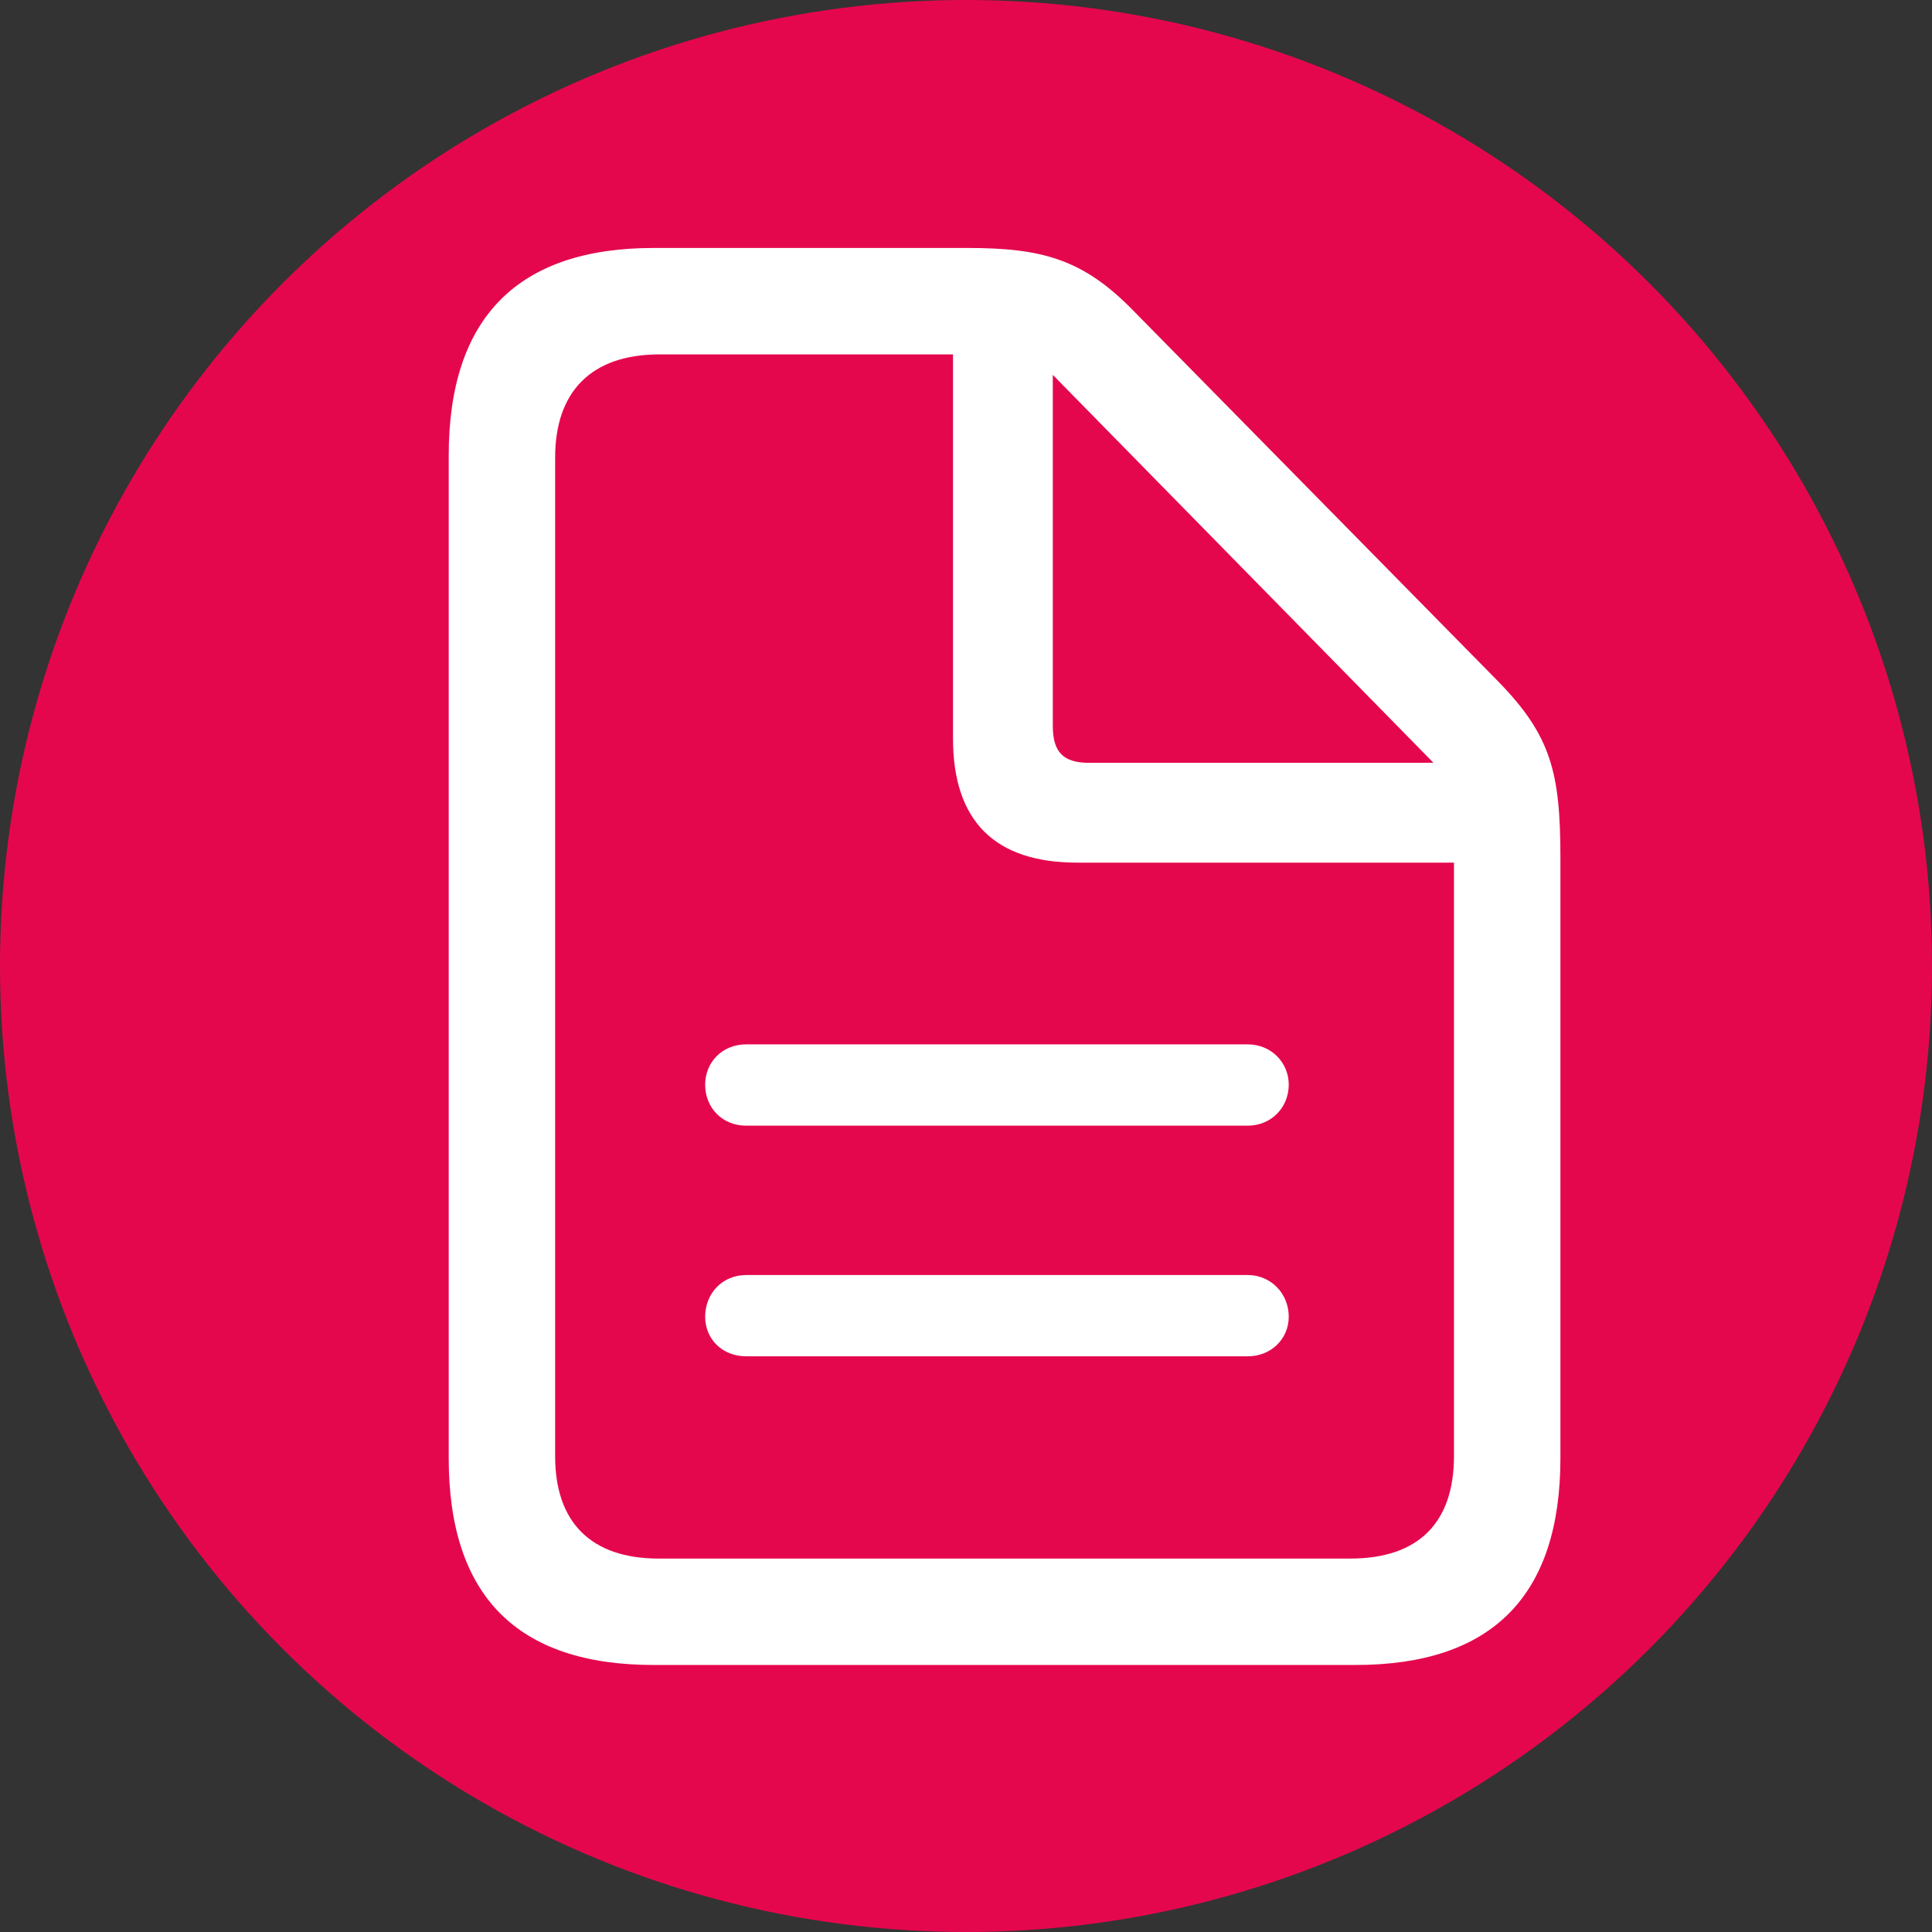 <?xml version="1.0" encoding="UTF-8" standalone="no"?>
<!-- Created with Inkscape (http://www.inkscape.org/) -->

<svg
   version="1.1"
   id="svg1"
   sodipodi:docname="favicon.svg"
   viewBox="0 0 121.884 121.884"
   xml:space="preserve"
   width="121.884mm"
   height="121.884mm"
   inkscape:version="1.3.2 (091e20ef0f, 2023-11-25)"
   xmlns:inkscape="http://www.inkscape.org/namespaces/inkscape"
   xmlns:sodipodi="http://sodipodi.sourceforge.net/DTD/sodipodi-0.dtd"
   xmlns="http://www.w3.org/2000/svg"
   xmlns:svg="http://www.w3.org/2000/svg"><rect x="0" y="0" width="121.884" height="121.884" fill="#333333" stroke="none"/><sodipodi:namedview
     id="namedview1"
     pagecolor="#ffffff"
     bordercolor="#000000"
     borderopacity="0"
     inkscape:showpageshadow="2"
     inkscape:pageopacity="0.0"
     inkscape:pagecheckerboard="0"
     inkscape:deskcolor="#d1d1d1"
     inkscape:document-units="mm"
     inkscape:window-maximized="1"
     inkscape:current-layer="layer1"
     inkscape:window-x="0"
     inkscape:window-y="0"
     inkscape:zoom="0.71357323"
     inkscape:cx="229.12855"
     inkscape:cy="407.10608"
     inkscape:window-width="1920"
     inkscape:window-height="1043" /><defs
     id="defs1" /><g
     inkscape:label="Layer 1"
     inkscape:groupmode="layer"
     id="layer1"
     style="image-rendering:auto"
     transform="translate(-44.396,-40.768)"><ellipse
       style="fill:#e5074d;fill-opacity:1;stroke-width:0.265"
       id="path1"
       cx="105.338"
       cy="101.71"
       rx="60.942"
       ry="60.942" /><g
       style="fill:#ffffff;fill-opacity:1"
       id="g1"
       transform="matrix(1.779,0,0,1.779,57.958,51.297)"><path
         d="m 15.555,53.125 h 24.891 c 4.852,0 7.266,-2.461 7.266,-7.336 V 24.508 c 0,-3.023 -0.328,-4.336 -2.203,-6.258 L 32.57,5.101 C 30.789,3.273 29.336,2.875 26.688,2.875 H 15.555 c -4.828,0 -7.266,2.484 -7.266,7.359 V 45.789 c 0,4.899 2.438,7.336 7.266,7.336 z m 0.188,-3.773 c -2.414,0 -3.68,-1.289 -3.68,-3.633 v -35.414 c 0,-2.32 1.266,-3.656 3.703,-3.656 h 10.406 v 13.617 c 0,2.953 1.5,4.406 4.406,4.406 h 13.359 v 21.047 c 0,2.344 -1.242,3.633 -3.68,3.633 z M 31,21.133 c -0.914,0 -1.289,-0.375 -1.289,-1.312 V 7.375 l 13.5,13.758 z m 5.625,9.984 H 18.836 c -0.844,0 -1.453,0.633 -1.453,1.43 0,0.82 0.609,1.453 1.453,1.453 H 36.625 c 0.82,0 1.453,-0.633 1.453,-1.453 0,-0.797 -0.633,-1.43 -1.453,-1.43 z m 0,8.18 H 18.836 c -0.844,0 -1.453,0.656 -1.453,1.476 0,0.797 0.609,1.406 1.453,1.406 H 36.625 c 0.82,0 1.453,-0.609 1.453,-1.406 0,-0.82 -0.633,-1.476 -1.453,-1.476 z"
         id="path1-5"
         style="display:inline;fill:#ffffff;fill-opacity:1" /></g></g></svg>
